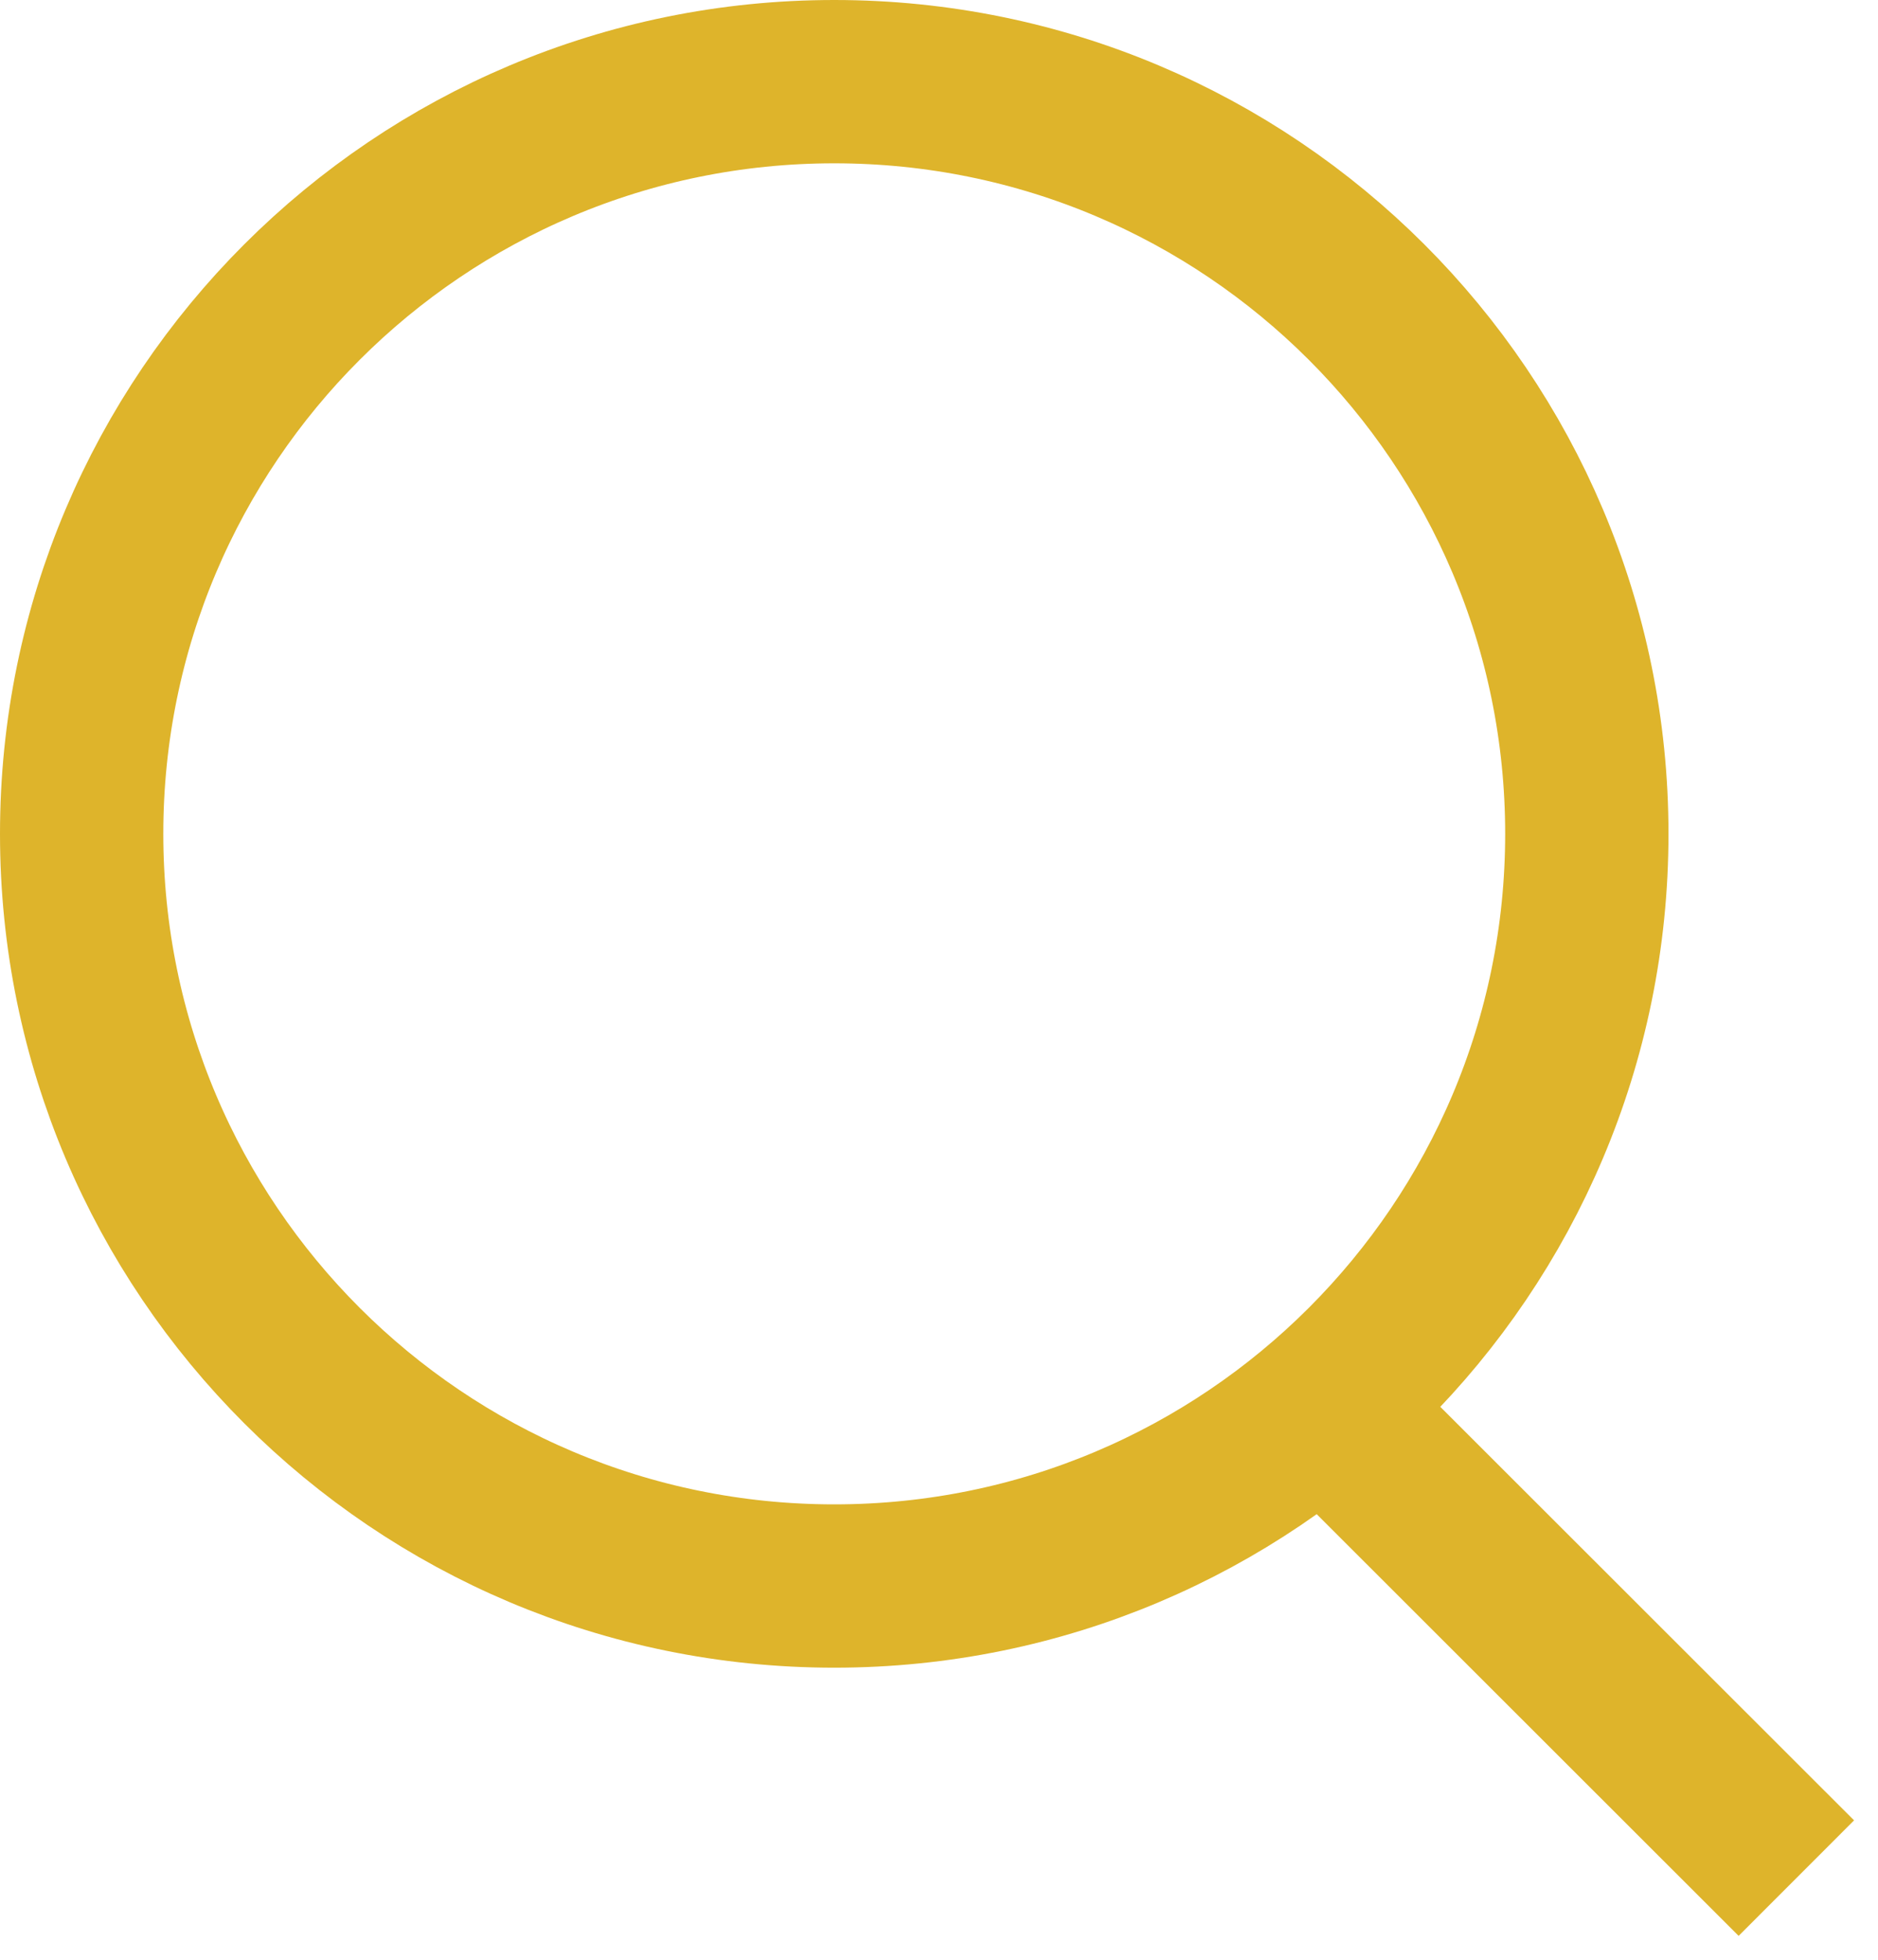 <svg width="23" height="24" viewBox="0 0 23 24" fill="none" xmlns="http://www.w3.org/2000/svg">
<path d="M22 23L15.855 16.859M19.434 10.211C19.434 15.299 15.308 19.423 10.217 19.423C5.127 19.423 1 15.299 1 10.211C1 5.124 5.127 1 10.217 1C15.308 1 19.434 5.124 19.434 10.211Z" stroke="#DEB42B" stroke-width="2"/>
</svg>
